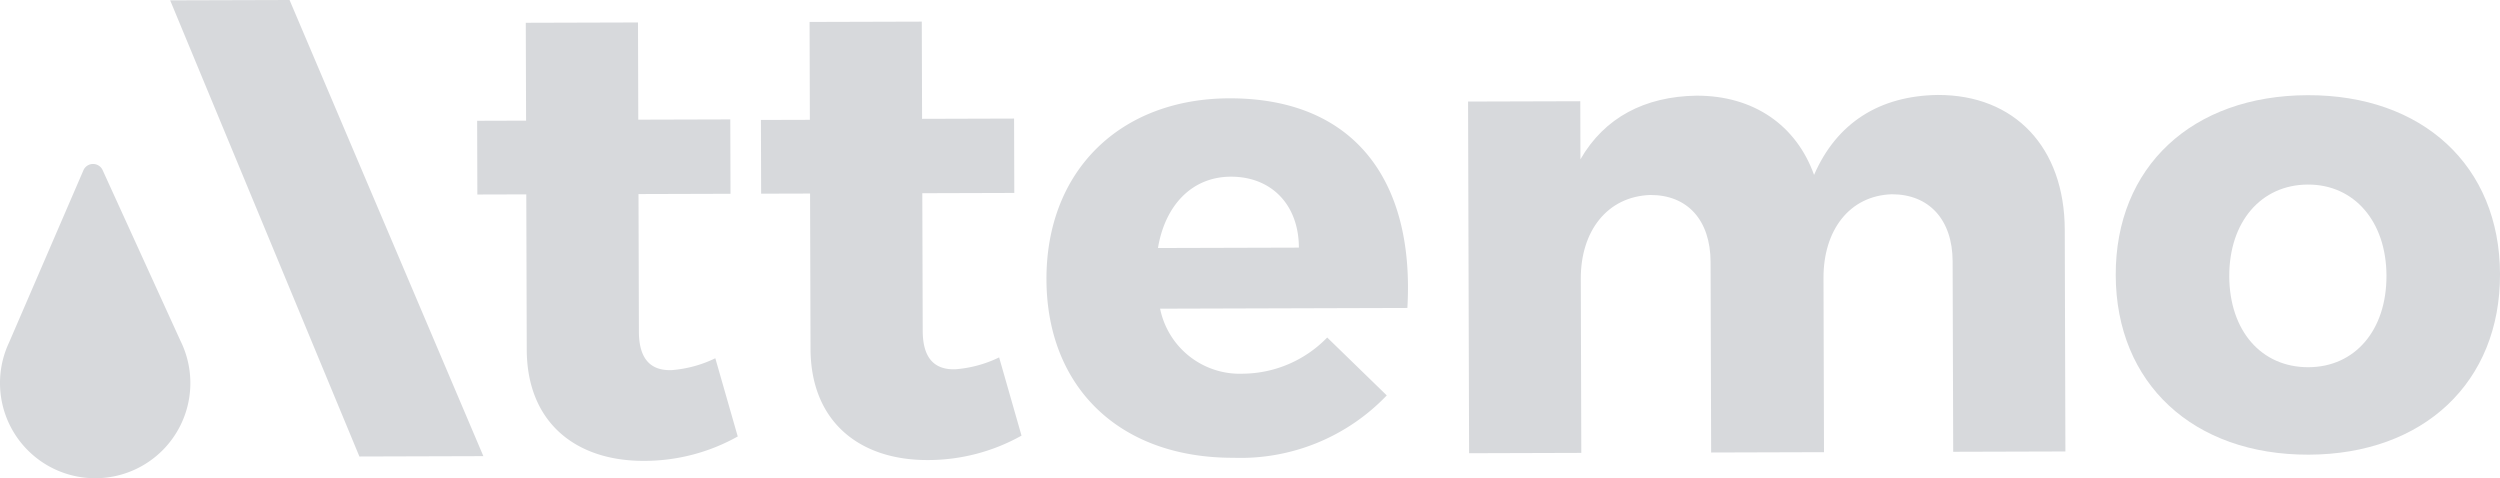 <svg xmlns="http://www.w3.org/2000/svg" width="200.366" height="38.329" viewBox="0 0 200.366 38.329">
  <g id="Group_31" data-name="Group 31" transform="translate(-978.85 -1526.727)">
    <g id="Group_30" data-name="Group 30" transform="translate(1017.09 1528.46)">
      <path id="Path_113" data-name="Path 113" d="M1035.021,1561.569a15.322,15.322,0,0,1-7.524,1.956c-5.438.016-9.369-3.057-9.386-8.913l-.037-12.445-3.922.011-.017-5.909,3.922-.012-.024-7.843,8.994-.026.023,7.791,7.374-.021.017,5.961-7.373.022.032,11.034c.007,2.2.95,3.134,2.624,3.077a9.743,9.743,0,0,0,3.5-.952Z" transform="translate(-1014.134 -1528.321)" fill="#d7d9dc"/>
      <path id="Path_114" data-name="Path 114" d="M1056.007,1561.507a15.329,15.329,0,0,1-7.524,1.957c-5.438.015-9.369-3.058-9.386-8.914l-.037-12.445-3.922.011-.017-5.909,3.922-.011-.023-7.844,8.993-.026.024,7.791,7.373-.022.018,5.961-7.373.022.033,11.034c.006,2.2.951,3.134,2.624,3.077a9.752,9.752,0,0,0,3.5-.952Z" transform="translate(-1012.376 -1528.326)" fill="#d7d9dc"/>
      <path id="Path_115" data-name="Path 115" d="M1085.163,1550.8l-19.818.058a6.514,6.514,0,0,0,6.656,5.21,9.519,9.519,0,0,0,6.737-2.9l4.773,4.64a16.2,16.2,0,0,1-12.274,5c-9.2.027-14.973-5.707-15-14.283-.026-8.732,5.918-14.5,14.65-14.527C1080.824,1533.972,1085.76,1540.493,1085.163,1550.8Zm-8.695-4.836c-.01-3.452-2.213-5.694-5.455-5.685-3.138.009-5.275,2.316-5.84,5.717Z" transform="translate(-1010.607 -1527.851)" fill="#d7d9dc"/>
      <path id="Path_116" data-name="Path 116" d="M1135.238,1544.544l.052,17.778-8.993.026-.046-15.269c-.01-3.345-1.9-5.379-4.879-5.37-3.4.114-5.482,2.892-5.47,6.71l.04,13.96-9.045.027-.045-15.269c-.01-3.347-1.846-5.38-4.826-5.37-3.452.114-5.587,2.892-5.576,6.71l.041,13.96-8.993.027-.083-28.185,8.994-.026.013,4.654c1.925-3.353,5.162-5.035,9.292-5.1,4.6-.014,8.008,2.381,9.432,6.351,1.818-4.189,5.263-6.343,9.916-6.408C1131.232,1533.732,1135.218,1537.956,1135.238,1544.544Z" transform="translate(-1007.995 -1527.872)" fill="#d7d9dc"/>
      <path id="Path_117" data-name="Path 117" d="M1166.109,1548.1c.026,8.68-6.128,14.45-15.331,14.477-9.256.027-15.442-5.706-15.468-14.387s6.128-14.4,15.383-14.424C1159.9,1533.739,1166.084,1539.42,1166.109,1548.1Zm-21.7.168c.013,4.392,2.583,7.313,6.347,7.3,3.713-.011,6.266-2.947,6.253-7.339-.012-4.341-2.584-7.313-6.3-7.3C1146.95,1540.941,1144.4,1543.929,1144.41,1548.268Z" transform="translate(-1003.982 -1527.87)" fill="#d7d9dc"/>
    </g>
    <path id="Path_118" data-name="Path 118" d="M981.144,1561.864h0a7.627,7.627,0,0,1-1.574-8.688l5.975-13.838a.843.843,0,0,1,1.519-.016l6.25,13.705a7.628,7.628,0,0,1-1.383,8.72h0A7.628,7.628,0,0,1,981.144,1561.864Z" transform="translate(0 1.016)" fill="#d7d9dc"/>
    <path id="Path_119" data-name="Path 119" d="M991.434,1526.755l9.568-.028,15.534,36.558-9.935.029Z" transform="translate(1.054)" fill="#d7d9dc"/>
  </g>
</svg>
